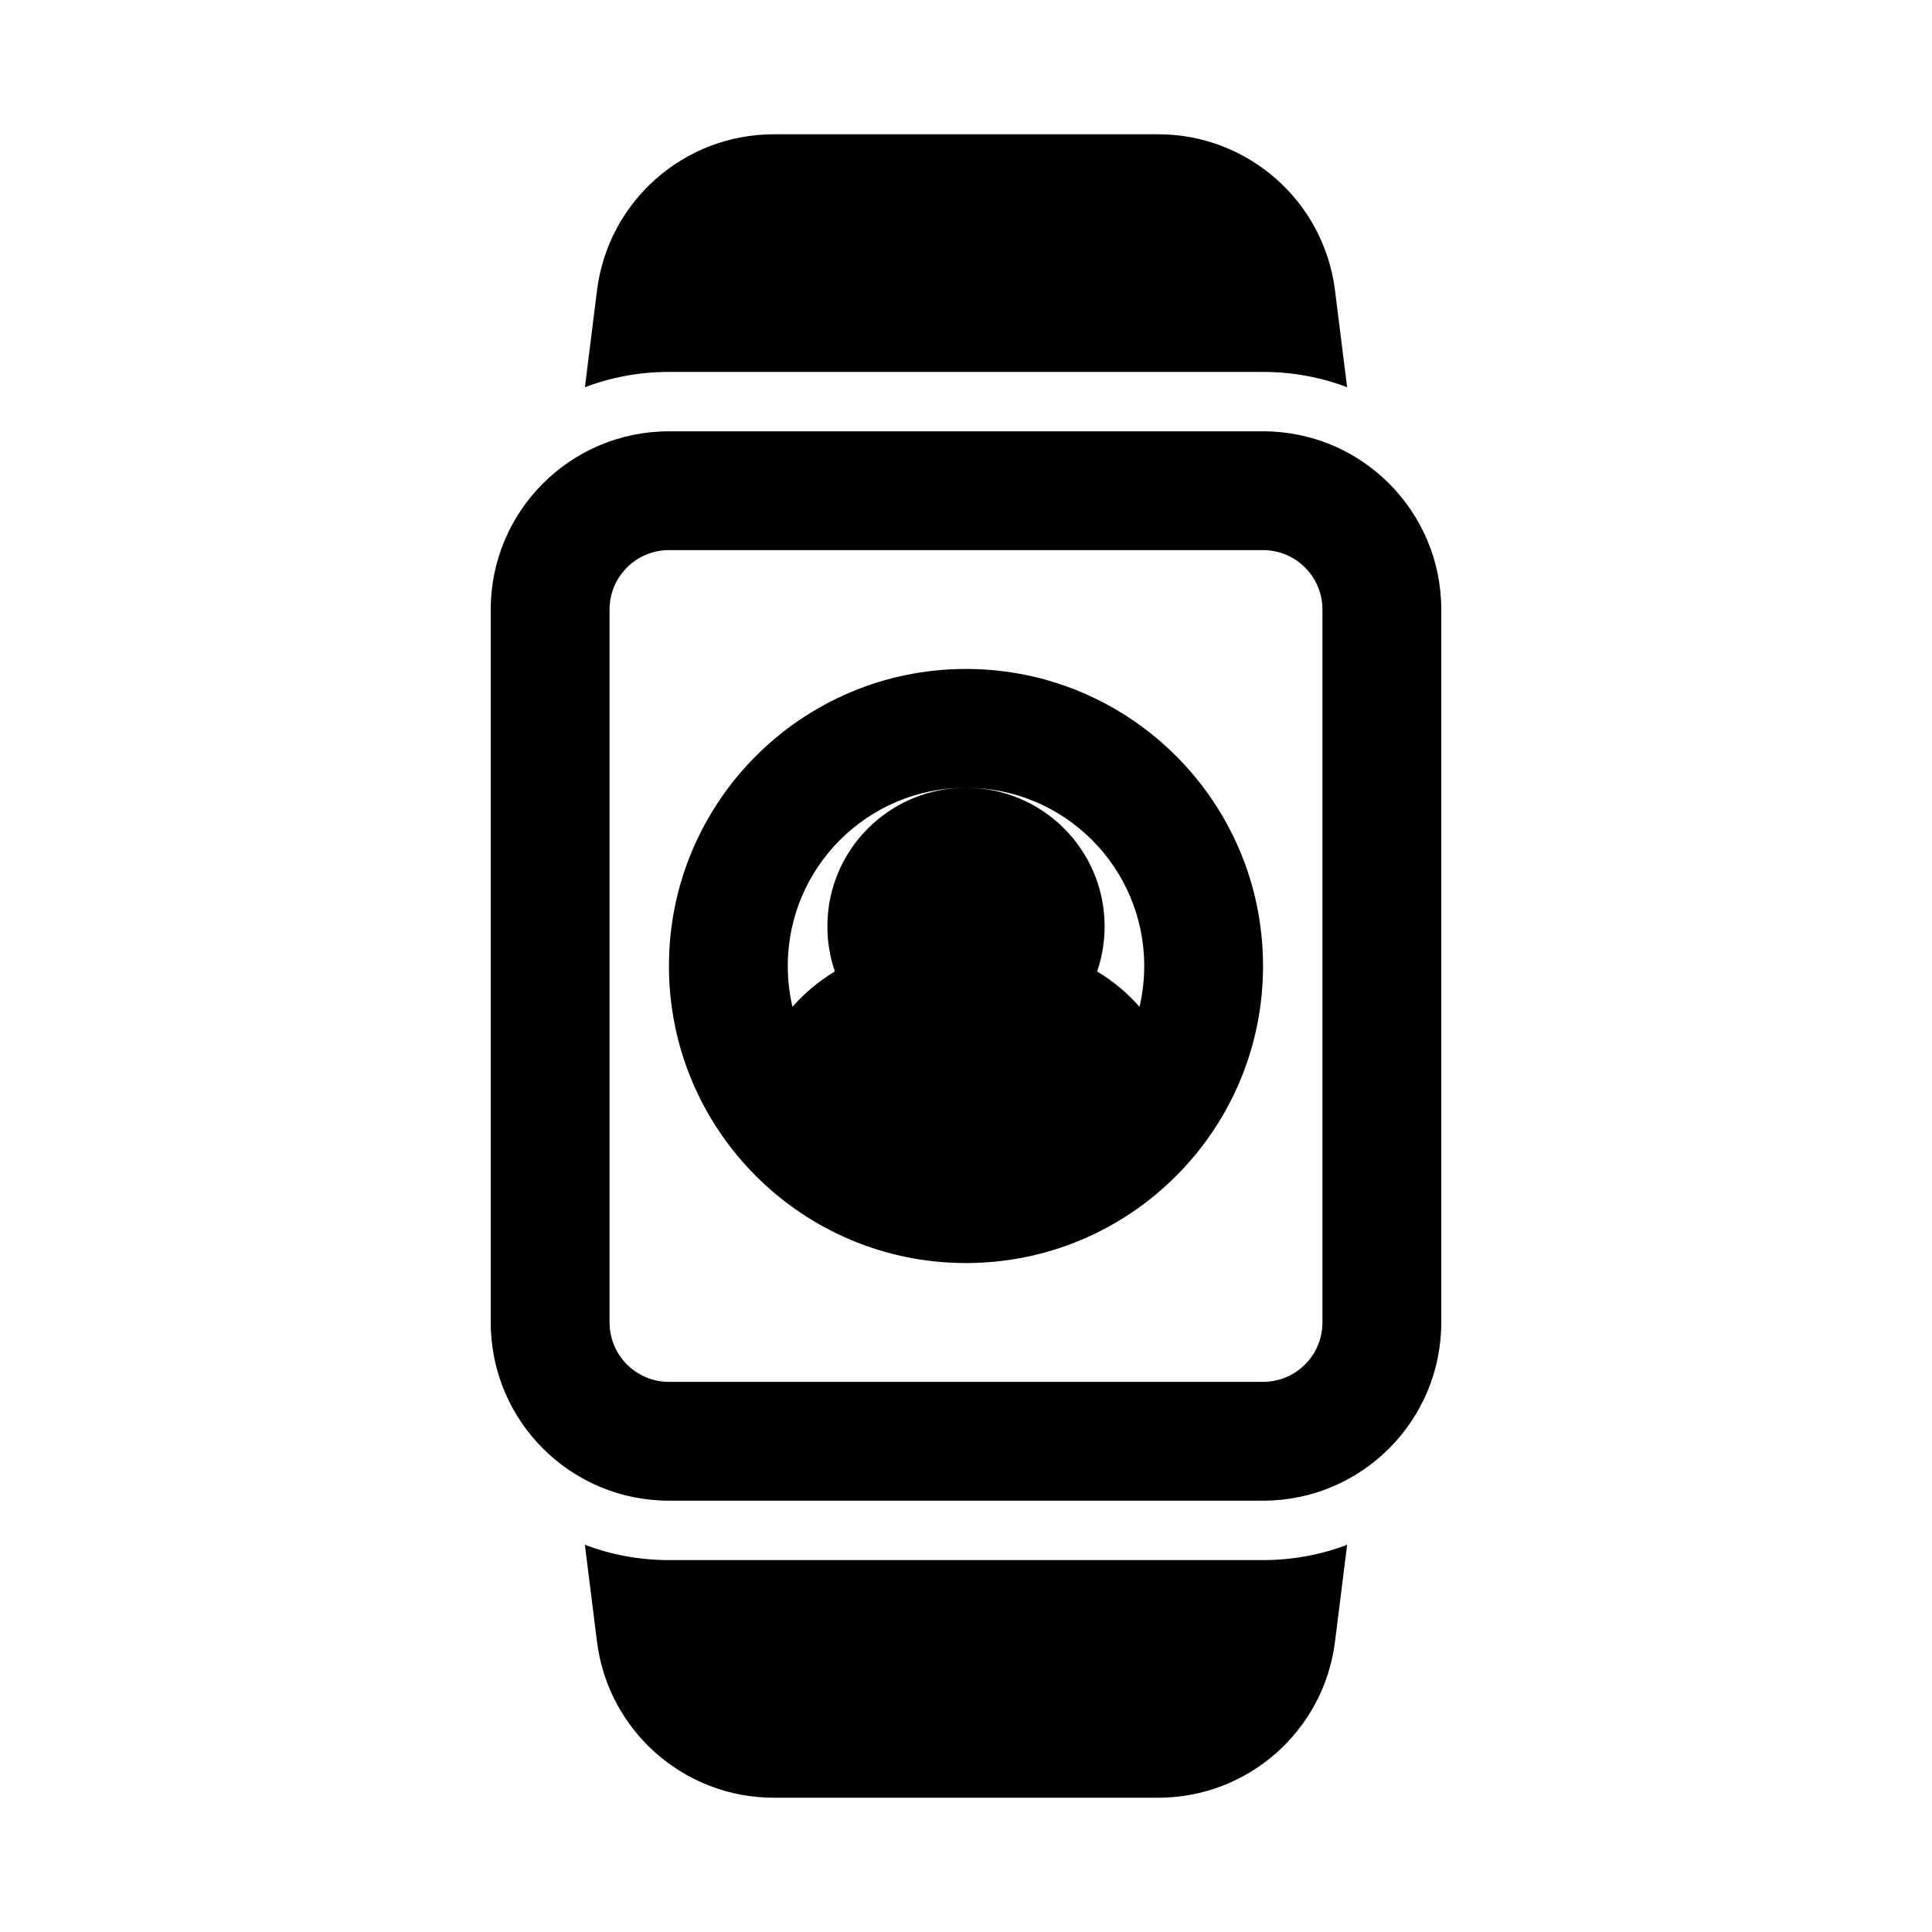 <?xml version="1.0" encoding="UTF-8"?>
<!-- Uploaded to: ICON Repo, www.iconrepo.com, Generator: ICON Repo Mixer Tools -->
<svg fill="#000000" width="800px" height="800px" version="1.1" viewBox="144 144 512 512" xmlns="http://www.w3.org/2000/svg">
 <g>
  <path d="m302.21 220.96c2.957-23.637 23.047-41.375 46.867-41.375h101.85c23.82 0 43.914 17.738 46.867 41.375l3.207 25.656c-6.926-2.621-14.434-4.055-22.277-4.055h-157.44c-7.844 0-15.352 1.434-22.277 4.055z"/>
  <path d="m299 553.39 3.207 25.656c2.957 23.637 23.047 41.371 46.867 41.371h101.85c23.82 0 43.914-17.734 46.867-41.371l3.207-25.656c-6.926 2.617-14.434 4.051-22.277 4.051h-157.44c-7.844 0-15.352-1.434-22.277-4.051z"/>
  <path d="m400 321.28c-43.477 0-78.723 35.246-78.723 78.723 0 43.473 35.246 78.719 78.723 78.719 43.473 0 78.719-35.246 78.719-78.719 0-43.477-35.246-78.723-78.719-78.723zm-47.234 78.723c0-26.086 21.148-47.234 47.234-47.234-20.289 0-36.738 16.449-36.738 36.738 0 4.18 0.699 8.199 1.984 11.941-4.215 2.531-8.008 5.699-11.234 9.371-0.812-3.473-1.246-7.098-1.246-10.816zm47.234-47.234c20.289 0 36.734 16.449 36.734 36.738 0 4.18-0.699 8.199-1.984 11.941 4.215 2.527 8.008 5.699 11.234 9.371 0.816-3.473 1.246-7.098 1.246-10.816 0-26.086-21.145-47.234-47.23-47.234z" fill-rule="evenodd"/>
  <path d="m321.28 258.3c-26.086 0-47.23 21.148-47.23 47.234v188.93c0 26.09 21.145 47.234 47.23 47.234h157.44c26.086 0 47.23-21.145 47.23-47.234v-188.93c0-26.086-21.145-47.234-47.23-47.234zm-15.742 47.234c0-8.695 7.047-15.746 15.742-15.746h157.44c8.695 0 15.742 7.051 15.742 15.746v188.93c0 8.699-7.047 15.746-15.742 15.746h-157.44c-8.695 0-15.742-7.047-15.742-15.746z" fill-rule="evenodd"/>
 </g>
</svg>